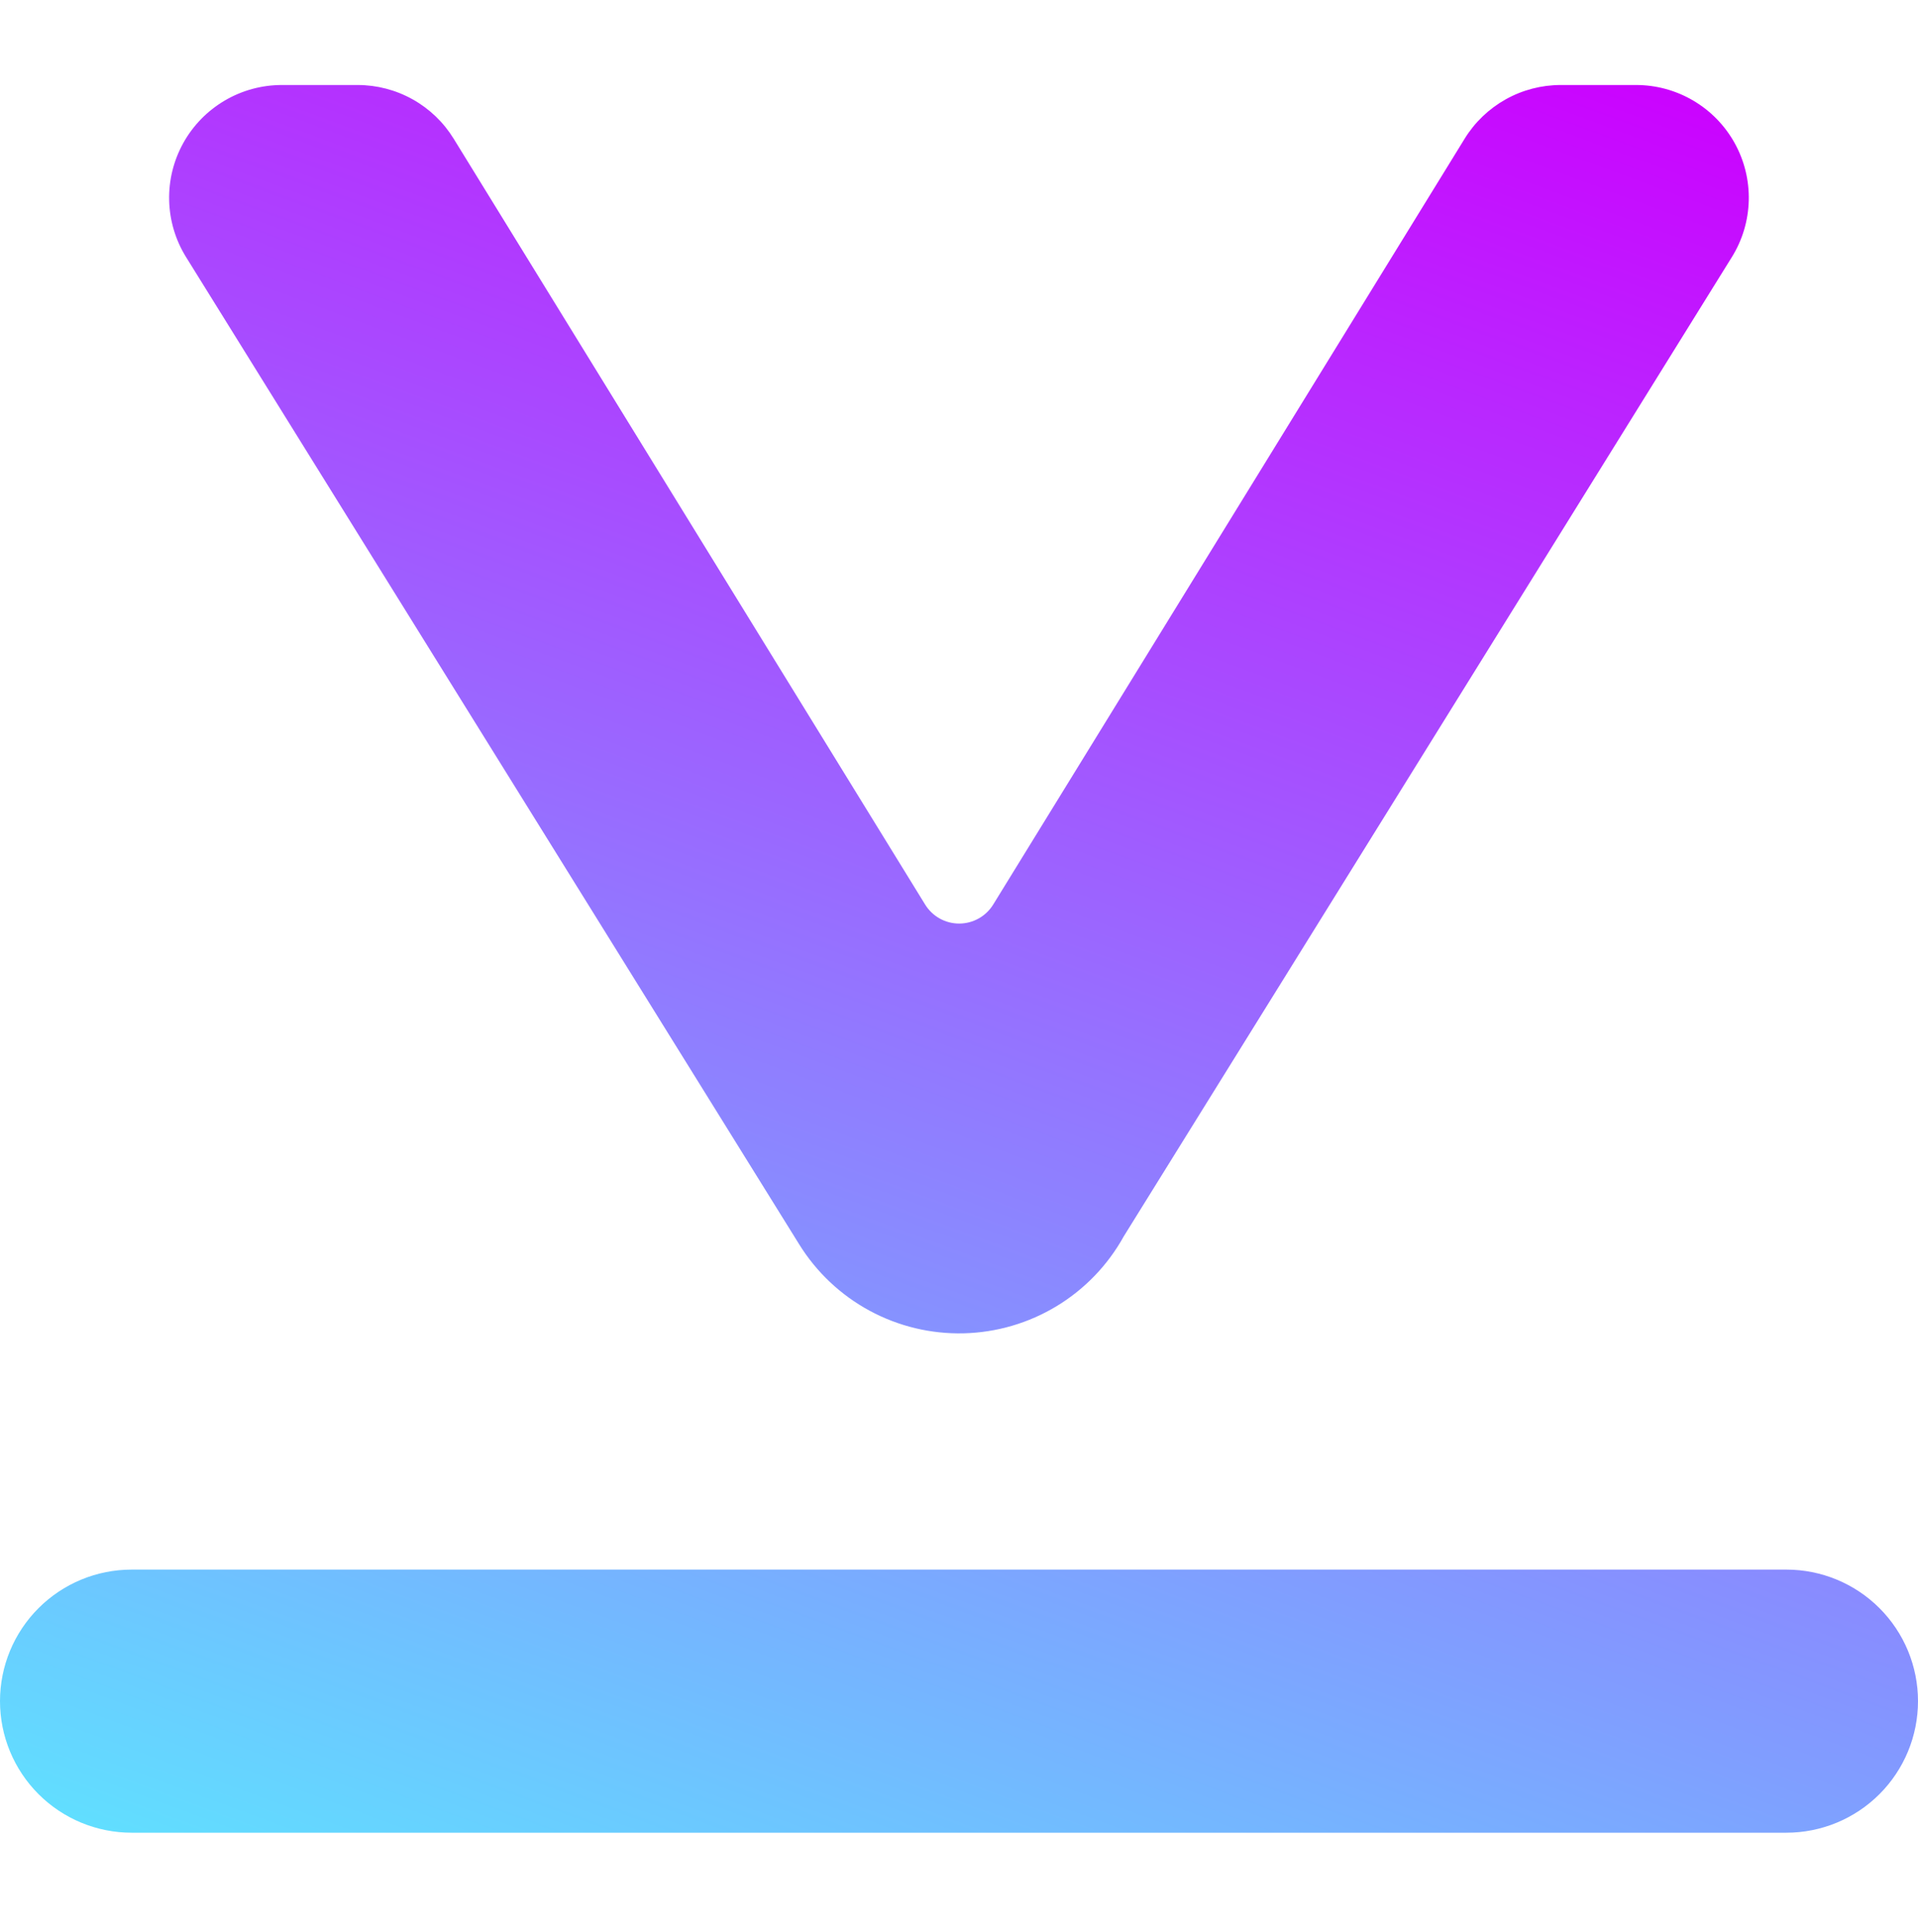 <svg width="140" height="141" viewBox="0 0 140 141" fill="none" xmlns="http://www.w3.org/2000/svg">
<path d="M58.333 90.816C59.594 92.852 61.367 94.523 63.475 95.663C65.583 96.803 67.952 97.372 70.348 97.313C72.744 97.254 75.083 96.569 77.132 95.327C79.181 94.085 80.869 92.329 82.028 90.233L126.408 18.772C127.184 17.526 127.611 16.095 127.647 14.628C127.682 13.161 127.324 11.711 126.61 10.429C125.896 9.147 124.852 8.079 123.585 7.336C122.319 6.593 120.877 6.202 119.408 6.204H113.913C112.51 6.206 111.13 6.566 109.905 7.251C108.68 7.936 107.65 8.922 106.913 10.116L72.497 66.018C72.236 66.442 71.87 66.793 71.435 67.036C71 67.279 70.51 67.407 70.012 67.407C69.513 67.407 69.023 67.279 68.588 67.036C68.153 66.793 67.788 66.442 67.527 66.018L33.11 10.116C32.373 8.922 31.344 7.936 30.119 7.251C28.893 6.566 27.514 6.206 26.11 6.204H20.586C19.117 6.202 17.675 6.593 16.409 7.336C15.143 8.079 14.098 9.147 13.384 10.429C12.67 11.711 12.312 13.161 12.347 14.628C12.383 16.095 12.81 17.526 13.586 18.772L58.333 90.816Z" fill="url(#paint0_linear)"/>
<path d="M130.393 114.558H9.607C7.059 114.558 4.616 115.57 2.814 117.37C1.012 119.171 0 121.613 0 124.159C0 126.705 1.012 129.147 2.814 130.948C4.616 132.748 7.059 133.76 9.607 133.76H130.393C132.941 133.76 135.384 132.748 137.186 130.948C138.988 129.147 140 126.705 140 124.159C140 121.613 138.988 119.171 137.186 117.37C135.384 115.57 132.941 114.558 130.393 114.558Z" fill="url(#paint1_linear)"/>
<defs>
<linearGradient id="paint0_linear" x1="126.796" y1="6.204" x2="70.168" y2="159.654" gradientUnits="userSpaceOnUse">
<stop stop-color="#CC00FF"/>
<stop offset="1" stop-color="#5FE2FF"/>
</linearGradient>
<linearGradient id="paint1_linear" x1="126.796" y1="6.204" x2="70.168" y2="159.654" gradientUnits="userSpaceOnUse">
<stop stop-color="#CC00FF"/>
<stop offset="1" stop-color="#5FE2FF"/>
</linearGradient>
</defs>
</svg>
